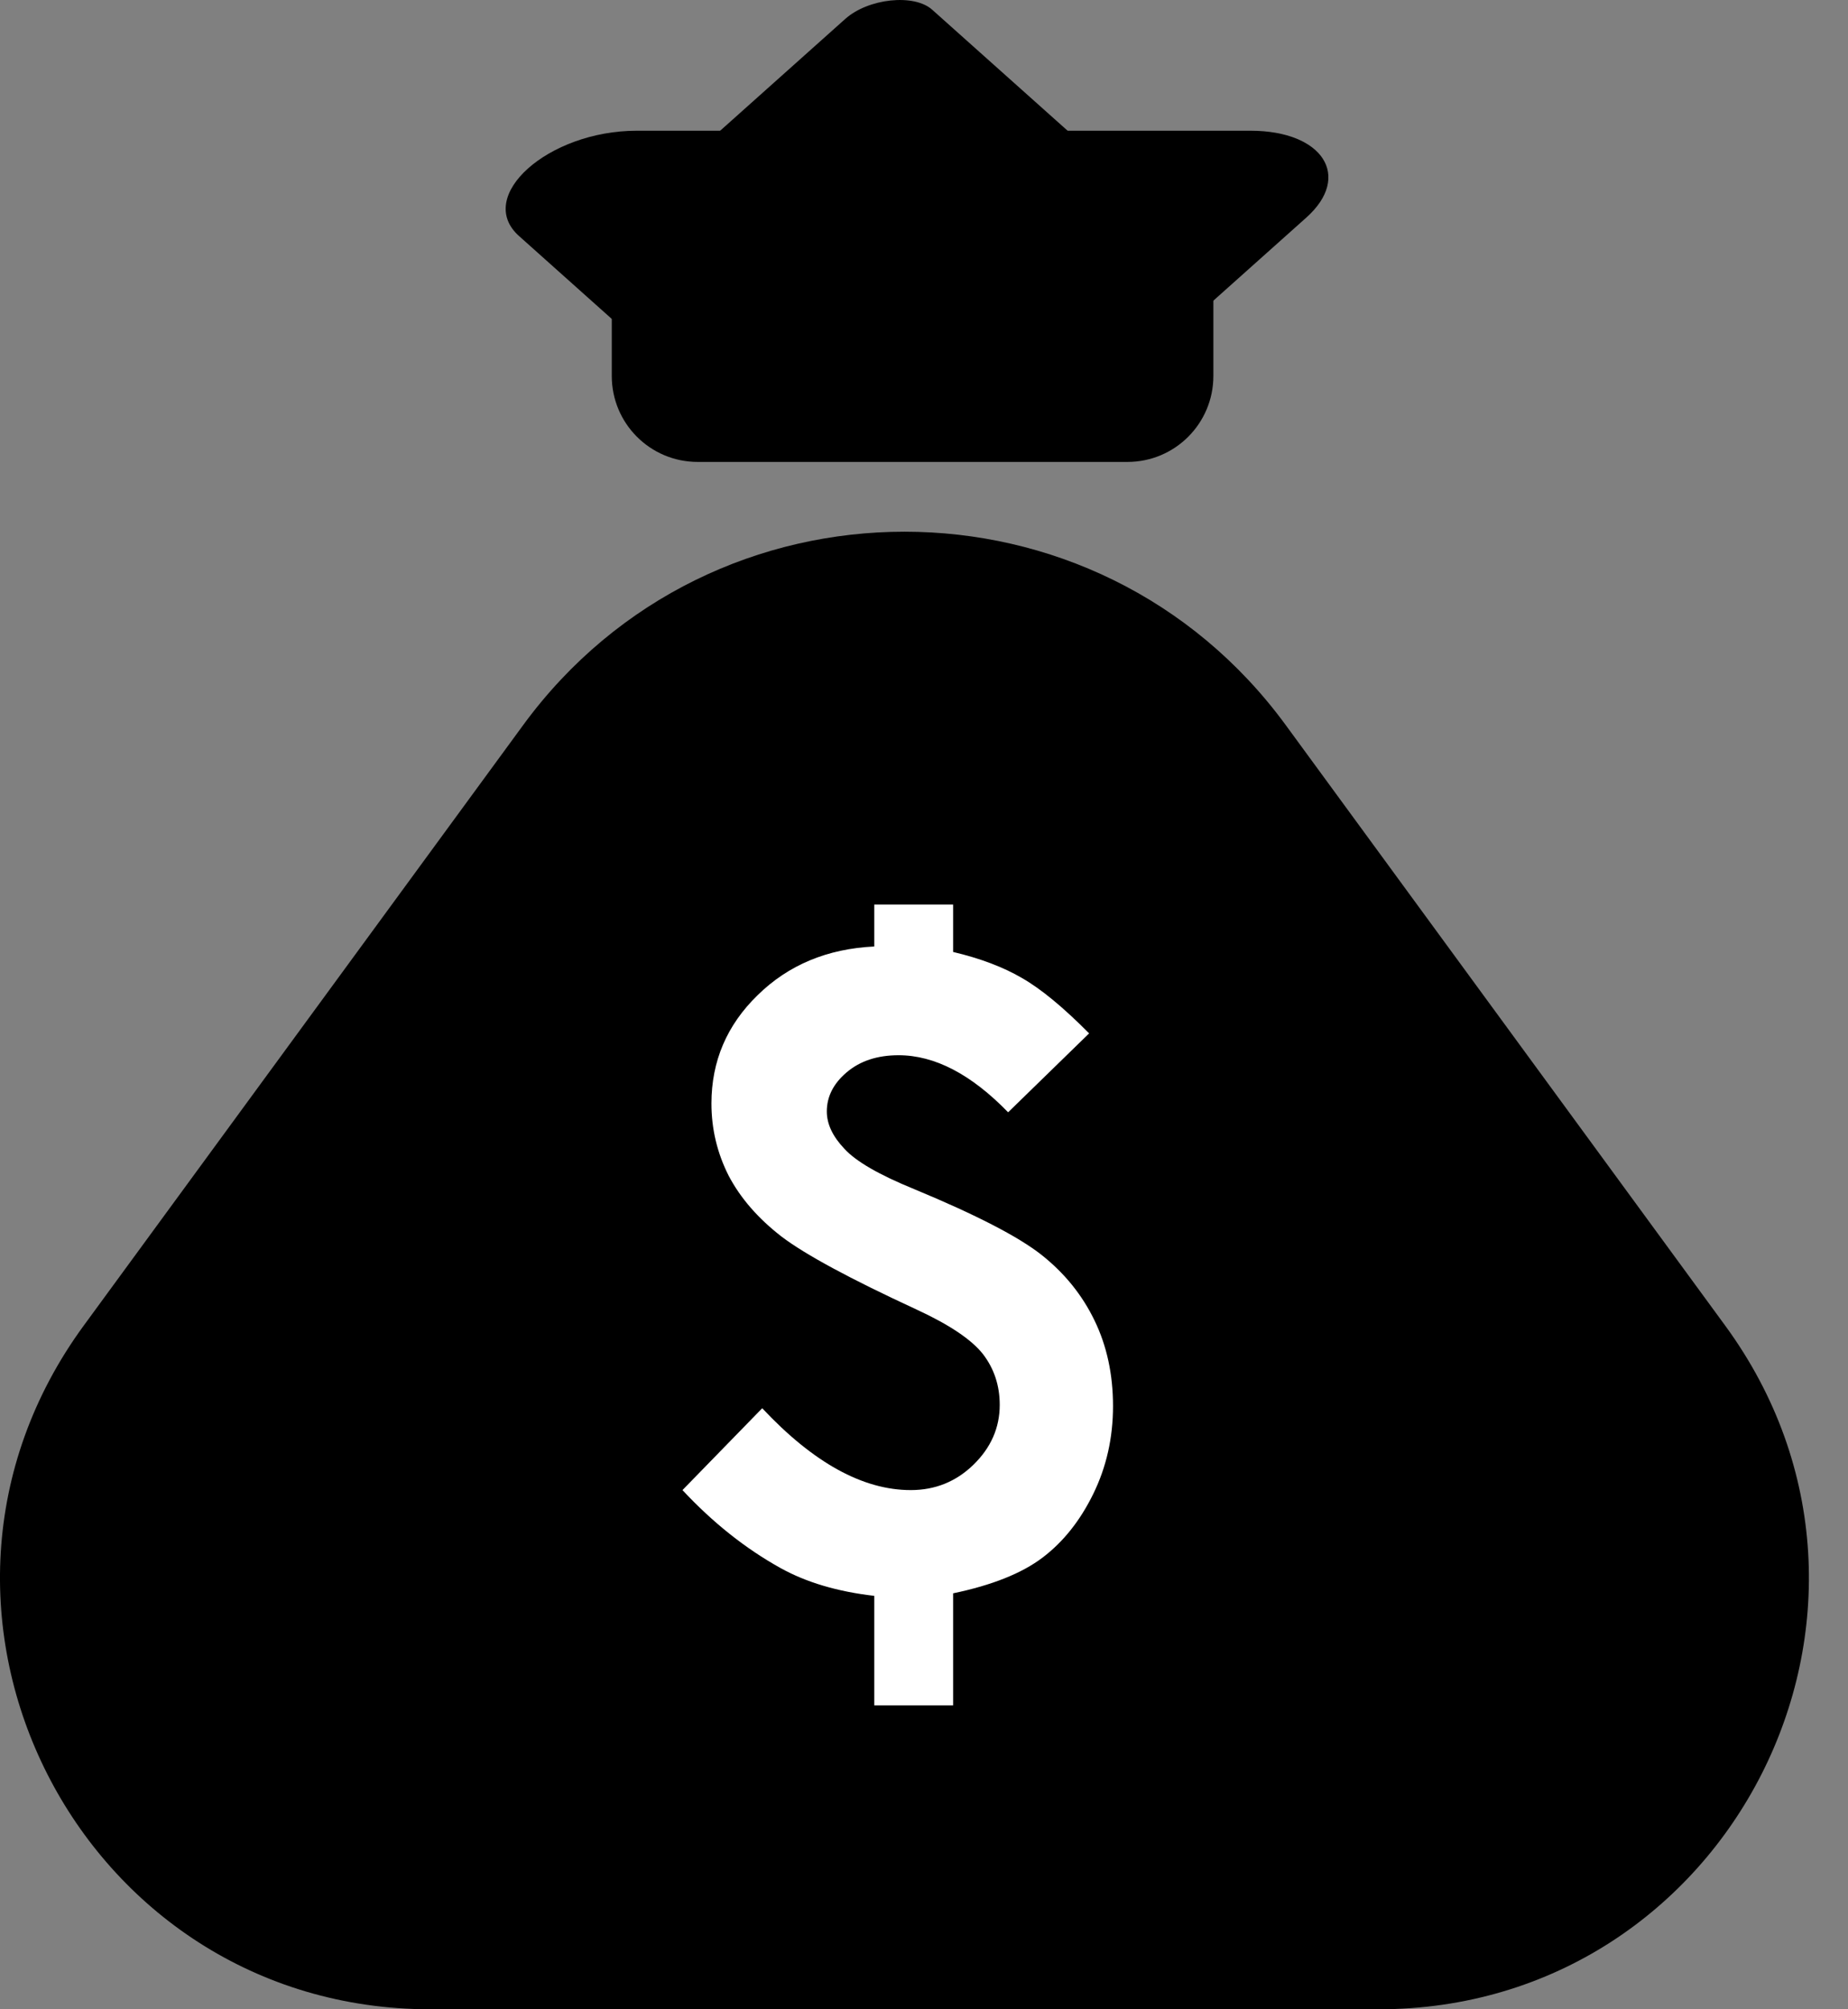 <svg xmlns="http://www.w3.org/2000/svg" fill="none" viewBox="0 0 46 50" height="50" width="46">
<rect x="0" y="0" width="46" height="50" fill="#808080" stroke="none"/>
<path fill="black" d="M13.02 18.047C17.72 11.626 27.307 11.626 32.007 18.047L42.943 32.987C48.115 40.053 43.069 50 34.312 50H10.715C1.958 50 -3.088 40.053 2.084 32.987L13.02 18.047Z"></path>
<path fill="black" d="M12.919 5.873C11.814 4.886 13.642 3.253 15.851 3.253L22.956 3.253L16.471 9.047L12.919 5.873Z"></path>
<path fill="black" d="M21.967 3.253L31.126 3.253C32.93 3.253 33.662 4.391 32.517 5.414L28.451 9.047L21.967 3.253Z"></path>
<path fill="black" d="M29.034 5.45C29.587 5.944 28.673 6.76 27.568 6.76L15.905 6.76C15.004 6.76 14.637 6.191 15.21 5.68L21.041 0.47C21.614 -0.041 22.752 -0.162 23.203 0.241L29.034 5.45Z"></path>
<path fill="black" d="M15.228 6.088H30.203V9.356C30.203 10.538 29.246 11.495 28.064 11.495H17.367C16.185 11.495 15.228 10.538 15.228 9.356V6.088Z"></path>
<path fill="white" d="M27.11 25.715L25.094 27.679C24.174 26.732 23.266 26.259 22.367 26.259C21.838 26.259 21.407 26.401 21.072 26.687C20.745 26.965 20.581 27.289 20.581 27.658C20.581 27.971 20.727 28.281 21.02 28.588C21.305 28.901 21.884 29.235 22.754 29.59C24.3 30.231 25.358 30.778 25.929 31.23C26.5 31.683 26.939 32.226 27.245 32.86C27.552 33.493 27.705 34.204 27.705 34.99C27.705 35.777 27.541 36.505 27.214 37.173C26.887 37.842 26.465 38.371 25.95 38.761C25.435 39.151 24.693 39.447 23.725 39.649V42.438H21.762V39.712C20.849 39.607 20.073 39.377 19.432 39.022C18.555 38.535 17.74 37.887 16.988 37.08L18.973 35.043C20.247 36.401 21.48 37.08 22.67 37.08C23.276 37.08 23.795 36.871 24.227 36.453C24.665 36.028 24.885 35.53 24.885 34.959C24.885 34.479 24.745 34.057 24.467 33.695C24.181 33.333 23.631 32.964 22.817 32.588C21.159 31.822 20.038 31.216 19.453 30.771C18.868 30.318 18.43 29.813 18.137 29.256C17.852 28.692 17.709 28.093 17.709 27.46C17.709 26.408 18.092 25.51 18.858 24.765C19.624 24.013 20.592 23.609 21.762 23.553V22.509H23.725V23.689C24.401 23.849 24.972 24.065 25.438 24.337C25.912 24.608 26.469 25.068 27.11 25.715Z"></path>
</svg>
